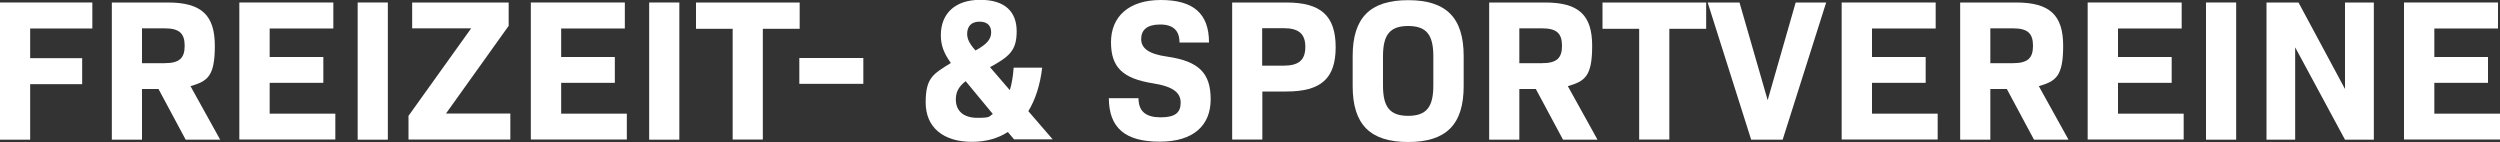 <?xml version="1.0" encoding="UTF-8"?>
<svg id="Ebene_2" xmlns="http://www.w3.org/2000/svg" version="1.1" viewBox="0 0 1500 85.2">
  <rect x="0" y="0" width="1500" height="85.2" fill="#333333" stroke="none"/>
  <!-- Generator: Adobe Illustrator 29.2.1, SVG Export Plug-In . SVG Version: 2.1.0 Build 116)  -->
  <defs>
    <style>
      .st0 {
        fill: #fff;
      }
    </style>
  </defs>
  <path class="st0" d="M18.1,17.1v17.8h31.2v15.6h-31.2v33.3H0V1.5h55.4v15.6H18.1Z"/>
  <path class="st0" d="M95,53.4h-9.8v30.4h-18.1V1.5h33.6c20.2,0,28.2,7.6,28.2,26s-4.4,21.2-14.6,24.2l17.8,32.1h-20.7l-16.3-30.4ZM85.2,37.9h13.6c8.8,0,12-3,12-10.4s-3.1-10.5-12-10.5h-13.6v20.9Z"/>
  <path class="st0" d="M201.2,68.1v15.6h-57.6V1.5h56.4v15.6h-38.2v17.1h32.2v15.5h-32.2v18.5h39.4Z"/>
  <path class="st0" d="M214.6,1.5h18.1v82.3h-18.1V1.5Z"/>
  <path class="st0" d="M306.2,68.1v15.6h-61.1v-14.2l37.6-52.5h-35.4V1.5h57.9v14l-37.6,52.6h38.6Z"/>
  <path class="st0" d="M376.1,68.1v15.6h-57.6V1.5h56.4v15.6h-38.2v17.1h32.2v15.5h-32.2v18.5h39.4Z"/>
  <path class="st0" d="M389.5,1.5h18.1v82.3h-18.1V1.5Z"/>
  <path class="st0" d="M479.7,17.3h-22v66.4h-18.1V17.3h-22V1.5h62.2v15.8Z"/>
  <path class="st0" d="M479.6,34.8h38.4v15.5h-38.4v-15.5Z"/>
  <path class="st0" d="M608.5,83.7l-3.8-4.5c-6,3.9-13.3,5.9-21.5,5.9-17.3,0-27.8-8.7-27.8-23.6s4.5-17.1,15.1-23.7c-4.2-5.9-6-10.6-6-16.7,0-12.9,8.5-21.2,23.6-21.2s21.9,7.3,21.9,18.9-4.5,15.2-16,21.5l11.9,13.8c1.2-3.9,1.9-8.3,2.3-13.5h17.1c-1.2,10.4-4.1,19.2-8.3,26.1l14.6,16.9h-23ZM595.7,68.4l-16.3-19.7c-4.4,3.4-5.9,6.7-5.9,11,0,7,4.8,11,12.9,11s6.7-.7,9.3-2.3ZM580.3,20.3c0,2.9,1.1,5.6,5,10,6.9-3.8,9.4-6.8,9.4-10.9s-2.4-6.4-7-6.4-7.4,2.5-7.4,7.3Z"/>
  <path class="st0" d="M665.4,58.9h17.7c0,8,4.5,11.5,13.3,11.5s12-2.9,12-8.8-4.4-9.7-16.6-11.6c-18.3-2.9-25.2-9.7-25.2-24.7s10.3-25.3,29.9-25.3,28.9,8.2,28.9,25.5h-17.7c0-7.1-3.7-10.8-11.6-10.8s-11.4,3.3-11.4,8.7,4.2,9,15.8,10.6c19.2,2.8,25.9,10.2,25.9,25.6s-10,25.4-30.6,25.4-30.5-8.2-30.5-26.3Z"/>
  <path class="st0" d="M801.4,28.3c0,18.8-8.8,26.6-29.6,26.6h-14.4v28.8h-18.1V1.5h32.5c20.8,0,29.6,8,29.6,26.9ZM783.2,28.2c0-7.9-3.9-11.3-13.1-11.3h-12.8v22.5h12.8c9.2,0,13.1-3.4,13.1-11.3Z"/>
  <path class="st0" d="M811.6,51.7v-18.1c0-23,10.5-33.5,33.3-33.5s33.3,10.5,33.3,33.5v18.1c0,23-10.5,33.5-33.3,33.5s-33.3-10.5-33.3-33.5ZM860,51.4v-17.7c0-12.9-4.2-18.1-15.1-18.1s-15.1,5.2-15.1,18.1v17.7c0,12.9,4.2,18.1,15.1,18.1s15.1-5.2,15.1-18.1Z"/>
  <path class="st0" d="M921.4,53.4h-9.8v30.4h-18.1V1.5h33.6c20.2,0,28.2,7.6,28.2,26s-4.4,21.2-14.6,24.2l17.8,32.1h-20.7l-16.3-30.4ZM911.6,37.9h13.6c8.8,0,12-3,12-10.4s-3.1-10.5-12-10.5h-13.6v20.9Z"/>
  <path class="st0" d="M1023.6,17.3h-22v66.4h-18.1V17.3h-22V1.5h62.2v15.8Z"/>
  <path class="st0" d="M1095.7,1.5l-26.1,82.3h-18.9l-26.1-82.3h19.1l16.9,58.6,16.8-58.6h18.3Z"/>
  <path class="st0" d="M1162.6,68.1v15.6h-57.6V1.5h56.4v15.6h-38.2v17.1h32.2v15.5h-32.2v18.5h39.4Z"/>
  <path class="st0" d="M1204,53.4h-9.8v30.4h-18.1V1.5h33.6c20.2,0,28.2,7.6,28.2,26s-4.4,21.2-14.6,24.2l17.8,32.1h-20.7l-16.3-30.4ZM1194.2,37.9h13.6c8.8,0,12-3,12-10.4s-3.1-10.5-12-10.5h-13.6v20.9Z"/>
  <path class="st0" d="M1310.2,68.1v15.6h-57.6V1.5h56.4v15.6h-38.2v17.1h32.2v15.5h-32.2v18.5h39.4Z"/>
  <path class="st0" d="M1323.6,1.5h18.1v82.3h-18.1V1.5Z"/>
  <path class="st0" d="M1424.3,1.5v82.3h-17.3l-29.9-55.4v55.4h-17.2V1.5h19.2l27.9,51.9V1.5h17.2Z"/>
  <path class="st0" d="M1500,68.1v15.6h-57.6V1.5h56.4v15.6h-38.2v17.1h32.2v15.5h-32.2v18.5h39.4Z"/>
</svg>